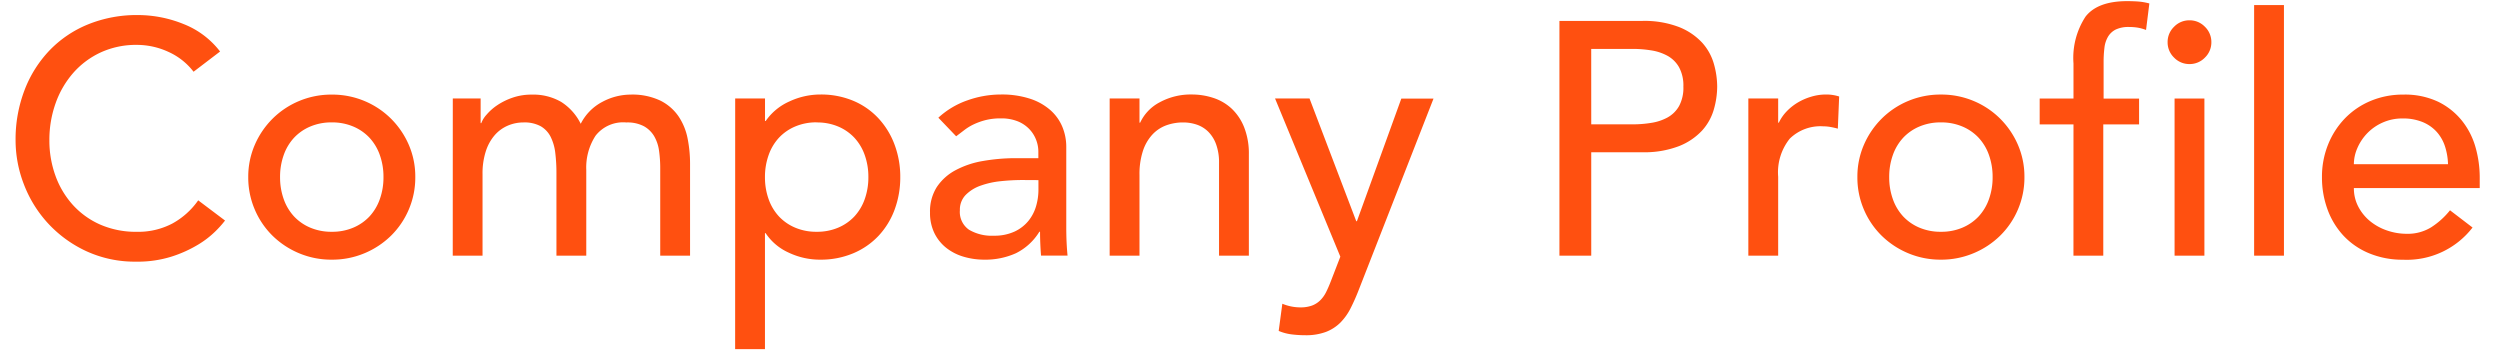 <svg xmlns="http://www.w3.org/2000/svg" xmlns:xlink="http://www.w3.org/1999/xlink" width="264" height="38" viewBox="0 0 264 38">
  <defs>
    <clipPath id="clip-path">
      <rect id="長方形_66" data-name="長方形 66" width="264" height="38" transform="translate(280 2633)" fill="#ffe0e0"/>
    </clipPath>
  </defs>
  <g id="profile_title" transform="translate(-280 -2633)" clip-path="url(#clip-path)">
    <path id="パス_150" data-name="パス 150" d="M20.44-19.425a6.93,6.93,0,0,0-2.66-2.1,7.923,7.923,0,0,0-3.325-.735,8.917,8.917,0,0,0-3.8.787A8.743,8.743,0,0,0,7.752-19.32a9.821,9.821,0,0,0-1.872,3.2,11.483,11.483,0,0,0-.665,3.938,10.869,10.869,0,0,0,.63,3.71,9.283,9.283,0,0,0,1.82,3.08,8.531,8.531,0,0,0,2.9,2.1,9.388,9.388,0,0,0,3.885.77A7.722,7.722,0,0,0,18.2-3.395a8.036,8.036,0,0,0,2.73-2.45L23.765-3.71a11.335,11.335,0,0,1-.98,1.1A9.855,9.855,0,0,1,20.93-1.173,13.165,13.165,0,0,1,18.147.087,11.9,11.9,0,0,1,14.385.63a12.226,12.226,0,0,1-5.3-1.12A12.819,12.819,0,0,1,5.057-3.43,12.829,12.829,0,0,1,2.52-7.543a12.913,12.913,0,0,1-.875-4.637,14.52,14.52,0,0,1,.945-5.3,12.543,12.543,0,0,1,2.642-4.2A11.812,11.812,0,0,1,9.31-24.43a13.661,13.661,0,0,1,5.25-.98,12.855,12.855,0,0,1,4.812.945A8.984,8.984,0,0,1,23.24-21.56ZM29.575-8.3a6.813,6.813,0,0,0,.385,2.328,5.249,5.249,0,0,0,1.085,1.82,5.023,5.023,0,0,0,1.715,1.19,5.692,5.692,0,0,0,2.275.438,5.692,5.692,0,0,0,2.275-.437,5.023,5.023,0,0,0,1.715-1.19,5.249,5.249,0,0,0,1.085-1.82A6.813,6.813,0,0,0,40.495-8.3a6.813,6.813,0,0,0-.385-2.327,5.249,5.249,0,0,0-1.085-1.82,5.023,5.023,0,0,0-1.715-1.19,5.692,5.692,0,0,0-2.275-.438,5.692,5.692,0,0,0-2.275.438,5.023,5.023,0,0,0-1.715,1.19,5.249,5.249,0,0,0-1.085,1.82A6.813,6.813,0,0,0,29.575-8.3Zm-3.36,0A8.446,8.446,0,0,1,26.9-11.69a8.845,8.845,0,0,1,1.873-2.765,8.738,8.738,0,0,1,2.8-1.873,8.785,8.785,0,0,1,3.465-.682,8.785,8.785,0,0,1,3.465.682,8.738,8.738,0,0,1,2.8,1.873,8.845,8.845,0,0,1,1.873,2.765A8.446,8.446,0,0,1,43.855-8.3a8.571,8.571,0,0,1-.682,3.412A8.585,8.585,0,0,1,41.3-2.118,8.886,8.886,0,0,1,38.5-.262,8.785,8.785,0,0,1,35.035.42,8.785,8.785,0,0,1,31.57-.262a8.886,8.886,0,0,1-2.8-1.855A8.585,8.585,0,0,1,26.9-4.883,8.571,8.571,0,0,1,26.215-8.3Zm21.6-8.3h2.94V-14h.07a2.74,2.74,0,0,1,.542-.875,5.576,5.576,0,0,1,1.12-1,6.917,6.917,0,0,1,1.61-.8,6.03,6.03,0,0,1,2.048-.333,5.873,5.873,0,0,1,3.115.77,5.728,5.728,0,0,1,2.065,2.31A5.309,5.309,0,0,1,63.6-16.24a6.351,6.351,0,0,1,2.975-.77,6.877,6.877,0,0,1,3.15.63,5.071,5.071,0,0,1,1.925,1.662,6.348,6.348,0,0,1,.962,2.345A13.8,13.8,0,0,1,72.87-9.66V0H69.72V-9.24a13.12,13.12,0,0,0-.122-1.82,4.207,4.207,0,0,0-.508-1.54A2.889,2.889,0,0,0,68-13.668a3.707,3.707,0,0,0-1.855-.4,3.692,3.692,0,0,0-3.255,1.4,6.149,6.149,0,0,0-.98,3.6V0h-3.15V-8.68a17.587,17.587,0,0,0-.122-2.17,5.089,5.089,0,0,0-.49-1.7,2.7,2.7,0,0,0-1.05-1.12,3.607,3.607,0,0,0-1.838-.4,4.145,4.145,0,0,0-1.627.333,3.849,3.849,0,0,0-1.382,1,4.841,4.841,0,0,0-.945,1.7,7.592,7.592,0,0,0-.35,2.432V0H47.81Zm29.82,0h3.15v2.38h.07a6,6,0,0,1,2.5-2.065,7.73,7.73,0,0,1,3.272-.735,8.784,8.784,0,0,1,3.482.665,7.7,7.7,0,0,1,2.66,1.855,8.342,8.342,0,0,1,1.7,2.782,9.671,9.671,0,0,1,.6,3.413,9.773,9.773,0,0,1-.6,3.447,8.149,8.149,0,0,1-1.7,2.765,7.812,7.812,0,0,1-2.66,1.837A8.784,8.784,0,0,1,86.625.42a7.7,7.7,0,0,1-3.36-.752A5.743,5.743,0,0,1,80.85-2.38h-.07V9.87H77.63Zm8.61,2.52a5.692,5.692,0,0,0-2.275.438,5.023,5.023,0,0,0-1.715,1.19,5.249,5.249,0,0,0-1.085,1.82A6.813,6.813,0,0,0,80.78-8.3a6.813,6.813,0,0,0,.385,2.328,5.249,5.249,0,0,0,1.085,1.82,5.023,5.023,0,0,0,1.715,1.19,5.692,5.692,0,0,0,2.275.438,5.692,5.692,0,0,0,2.275-.437,5.023,5.023,0,0,0,1.715-1.19,5.249,5.249,0,0,0,1.085-1.82A6.813,6.813,0,0,0,91.7-8.3a6.813,6.813,0,0,0-.385-2.327,5.249,5.249,0,0,0-1.085-1.82,5.023,5.023,0,0,0-1.715-1.19A5.692,5.692,0,0,0,86.24-14.07Zm12.845-.49a8.769,8.769,0,0,1,3.08-1.837,10.536,10.536,0,0,1,3.5-.613,9.6,9.6,0,0,1,3.132.455,6.091,6.091,0,0,1,2.153,1.225,4.835,4.835,0,0,1,1.243,1.767,5.514,5.514,0,0,1,.4,2.082v8.47q0,.875.035,1.61t.1,1.4h-2.8q-.1-1.26-.105-2.52h-.07a6.034,6.034,0,0,1-2.485,2.275A7.831,7.831,0,0,1,103.95.42a7.633,7.633,0,0,1-2.205-.315A5.382,5.382,0,0,1,99.908-.84,4.511,4.511,0,0,1,98.665-2.4,4.83,4.83,0,0,1,98.21-4.55a4.783,4.783,0,0,1,.718-2.7,5.433,5.433,0,0,1,1.96-1.767,9.461,9.461,0,0,1,2.9-.98,20.167,20.167,0,0,1,3.552-.3h2.31v-.7a3.454,3.454,0,0,0-.245-1.26,3.4,3.4,0,0,0-.735-1.137,3.5,3.5,0,0,0-1.225-.805,4.655,4.655,0,0,0-1.75-.3,6.454,6.454,0,0,0-1.593.175,7.049,7.049,0,0,0-1.242.438,5.454,5.454,0,0,0-1.015.612q-.455.35-.875.665Zm8.89,6.58a22.06,22.06,0,0,0-2.293.122,8.959,8.959,0,0,0-2.135.473,4.117,4.117,0,0,0-1.575.98,2.214,2.214,0,0,0-.613,1.61,2.283,2.283,0,0,0,.963,2.065,4.712,4.712,0,0,0,2.607.63,5.055,5.055,0,0,0,2.205-.437,4.144,4.144,0,0,0,1.47-1.138,4.409,4.409,0,0,0,.805-1.558,6.157,6.157,0,0,0,.245-1.7V-7.98Zm9.2-8.61h3.15v2.555h.07a4.643,4.643,0,0,1,2.065-2.153,6.836,6.836,0,0,1,3.395-.823,7.2,7.2,0,0,1,2.292.368,5.173,5.173,0,0,1,1.925,1.138,5.484,5.484,0,0,1,1.313,1.977,7.562,7.562,0,0,1,.49,2.852V0h-3.15V-9.8a5.536,5.536,0,0,0-.315-1.977,3.613,3.613,0,0,0-.84-1.33,3.152,3.152,0,0,0-1.208-.735,4.453,4.453,0,0,0-1.417-.228,5.142,5.142,0,0,0-1.82.315,3.792,3.792,0,0,0-1.47,1,4.709,4.709,0,0,0-.98,1.733,7.883,7.883,0,0,0-.35,2.485V0h-3.15Zm17.465,0h3.64L143.22-3.64h.07l4.69-12.95h3.4L143.5,3.57a21.263,21.263,0,0,1-.875,1.978A5.959,5.959,0,0,1,141.54,7.07a4.388,4.388,0,0,1-1.523.98,6.013,6.013,0,0,1-2.187.35,11.7,11.7,0,0,1-1.418-.087,5.153,5.153,0,0,1-1.382-.368l.385-2.87a4.976,4.976,0,0,0,1.89.385,3.519,3.519,0,0,0,1.243-.193,2.449,2.449,0,0,0,.875-.56,3.27,3.27,0,0,0,.612-.858q.245-.49.49-1.12L141.54.105Zm30.03-8.19h8.715a10.189,10.189,0,0,1,3.92.648,6.666,6.666,0,0,1,2.433,1.645,5.6,5.6,0,0,1,1.242,2.24,8.831,8.831,0,0,1,.35,2.4,8.831,8.831,0,0,1-.35,2.4,5.6,5.6,0,0,1-1.242,2.24,6.666,6.666,0,0,1-2.433,1.645,10.189,10.189,0,0,1-3.92.648h-5.355V0h-3.36Zm3.36,10.92h4.41a12.009,12.009,0,0,0,1.943-.158A5.219,5.219,0,0,0,176.1-14.6,3.159,3.159,0,0,0,177.31-15.8a4.063,4.063,0,0,0,.455-2.048,4.063,4.063,0,0,0-.455-2.047A3.159,3.159,0,0,0,176.1-21.1a5.219,5.219,0,0,0-1.715-.577,12.009,12.009,0,0,0-1.943-.158h-4.41Zm16.59-2.73h3.15v2.555h.07a4.494,4.494,0,0,1,.84-1.208,5.625,5.625,0,0,1,1.173-.927,6.194,6.194,0,0,1,1.417-.612,5.411,5.411,0,0,1,1.54-.228,4.409,4.409,0,0,1,1.4.21l-.14,3.395q-.385-.105-.77-.175a4.3,4.3,0,0,0-.77-.07,4.634,4.634,0,0,0-3.535,1.3,5.691,5.691,0,0,0-1.225,4.025V0h-3.15ZM199.5-8.3a6.813,6.813,0,0,0,.385,2.328,5.249,5.249,0,0,0,1.085,1.82,5.023,5.023,0,0,0,1.715,1.19,5.692,5.692,0,0,0,2.275.438,5.692,5.692,0,0,0,2.275-.437,5.023,5.023,0,0,0,1.715-1.19,5.248,5.248,0,0,0,1.085-1.82A6.813,6.813,0,0,0,210.42-8.3a6.813,6.813,0,0,0-.385-2.327,5.248,5.248,0,0,0-1.085-1.82,5.023,5.023,0,0,0-1.715-1.19,5.692,5.692,0,0,0-2.275-.438,5.692,5.692,0,0,0-2.275.438,5.023,5.023,0,0,0-1.715,1.19,5.249,5.249,0,0,0-1.085,1.82A6.813,6.813,0,0,0,199.5-8.3Zm-3.36,0a8.446,8.446,0,0,1,.683-3.395,8.845,8.845,0,0,1,1.872-2.765,8.738,8.738,0,0,1,2.8-1.873,8.785,8.785,0,0,1,3.465-.682,8.785,8.785,0,0,1,3.465.682,8.738,8.738,0,0,1,2.8,1.873A8.845,8.845,0,0,1,213.1-11.69,8.446,8.446,0,0,1,213.78-8.3a8.571,8.571,0,0,1-.682,3.412,8.584,8.584,0,0,1-1.872,2.765,8.886,8.886,0,0,1-2.8,1.855A8.785,8.785,0,0,1,204.96.42a8.785,8.785,0,0,1-3.465-.683,8.886,8.886,0,0,1-2.8-1.855,8.584,8.584,0,0,1-1.872-2.765A8.571,8.571,0,0,1,196.14-8.3Zm22.82-5.565h-3.57v-2.73h3.57V-20.3a7.957,7.957,0,0,1,1.278-4.952q1.278-1.628,4.392-1.628.525,0,1.1.035a6.434,6.434,0,0,1,1.242.21l-.35,2.8a4.509,4.509,0,0,0-.875-.245,5.544,5.544,0,0,0-.91-.07,3.153,3.153,0,0,0-1.4.262,1.973,1.973,0,0,0-.823.753,2.96,2.96,0,0,0-.385,1.173,12.363,12.363,0,0,0-.088,1.557v3.815h3.745v2.73h-3.78V0h-3.15Zm10.675-2.73h3.15V0h-3.15Zm-.735-5.95a2.222,2.222,0,0,1,.682-1.628,2.222,2.222,0,0,1,1.628-.682,2.222,2.222,0,0,1,1.628.682,2.222,2.222,0,0,1,.682,1.628,2.222,2.222,0,0,1-.682,1.627,2.222,2.222,0,0,1-1.628.683,2.222,2.222,0,0,1-1.628-.683A2.222,2.222,0,0,1,228.9-22.54Zm9.135-3.92h3.15V0h-3.15ZM248.57-7.14a4.16,4.16,0,0,0,.473,1.977,4.92,4.92,0,0,0,1.243,1.522,5.749,5.749,0,0,0,1.785.98,6.4,6.4,0,0,0,2.1.35,4.7,4.7,0,0,0,2.555-.683,8.226,8.226,0,0,0,1.995-1.8l2.38,1.82a8.76,8.76,0,0,1-7.35,3.4A9.136,9.136,0,0,1,250.2-.245,7.735,7.735,0,0,1,247.5-2.082a8.15,8.15,0,0,1-1.7-2.765,9.773,9.773,0,0,1-.6-3.447,9.066,9.066,0,0,1,.648-3.448,8.548,8.548,0,0,1,1.785-2.765,8.146,8.146,0,0,1,2.712-1.838,8.728,8.728,0,0,1,3.43-.665,8.2,8.2,0,0,1,3.728.77,7.367,7.367,0,0,1,2.5,2.012,7.941,7.941,0,0,1,1.418,2.8,11.659,11.659,0,0,1,.438,3.167v1.12Zm9.94-2.52a6.644,6.644,0,0,0-.333-1.925,4.235,4.235,0,0,0-.892-1.523,4.111,4.111,0,0,0-1.488-1.015,5.442,5.442,0,0,0-2.083-.368,5.057,5.057,0,0,0-2.117.438,5.158,5.158,0,0,0-1.628,1.137,5.253,5.253,0,0,0-1.033,1.557,4.284,4.284,0,0,0-.368,1.7Z" transform="translate(280 2660)" fill="#ff5010"/>
  </g>
</svg>
